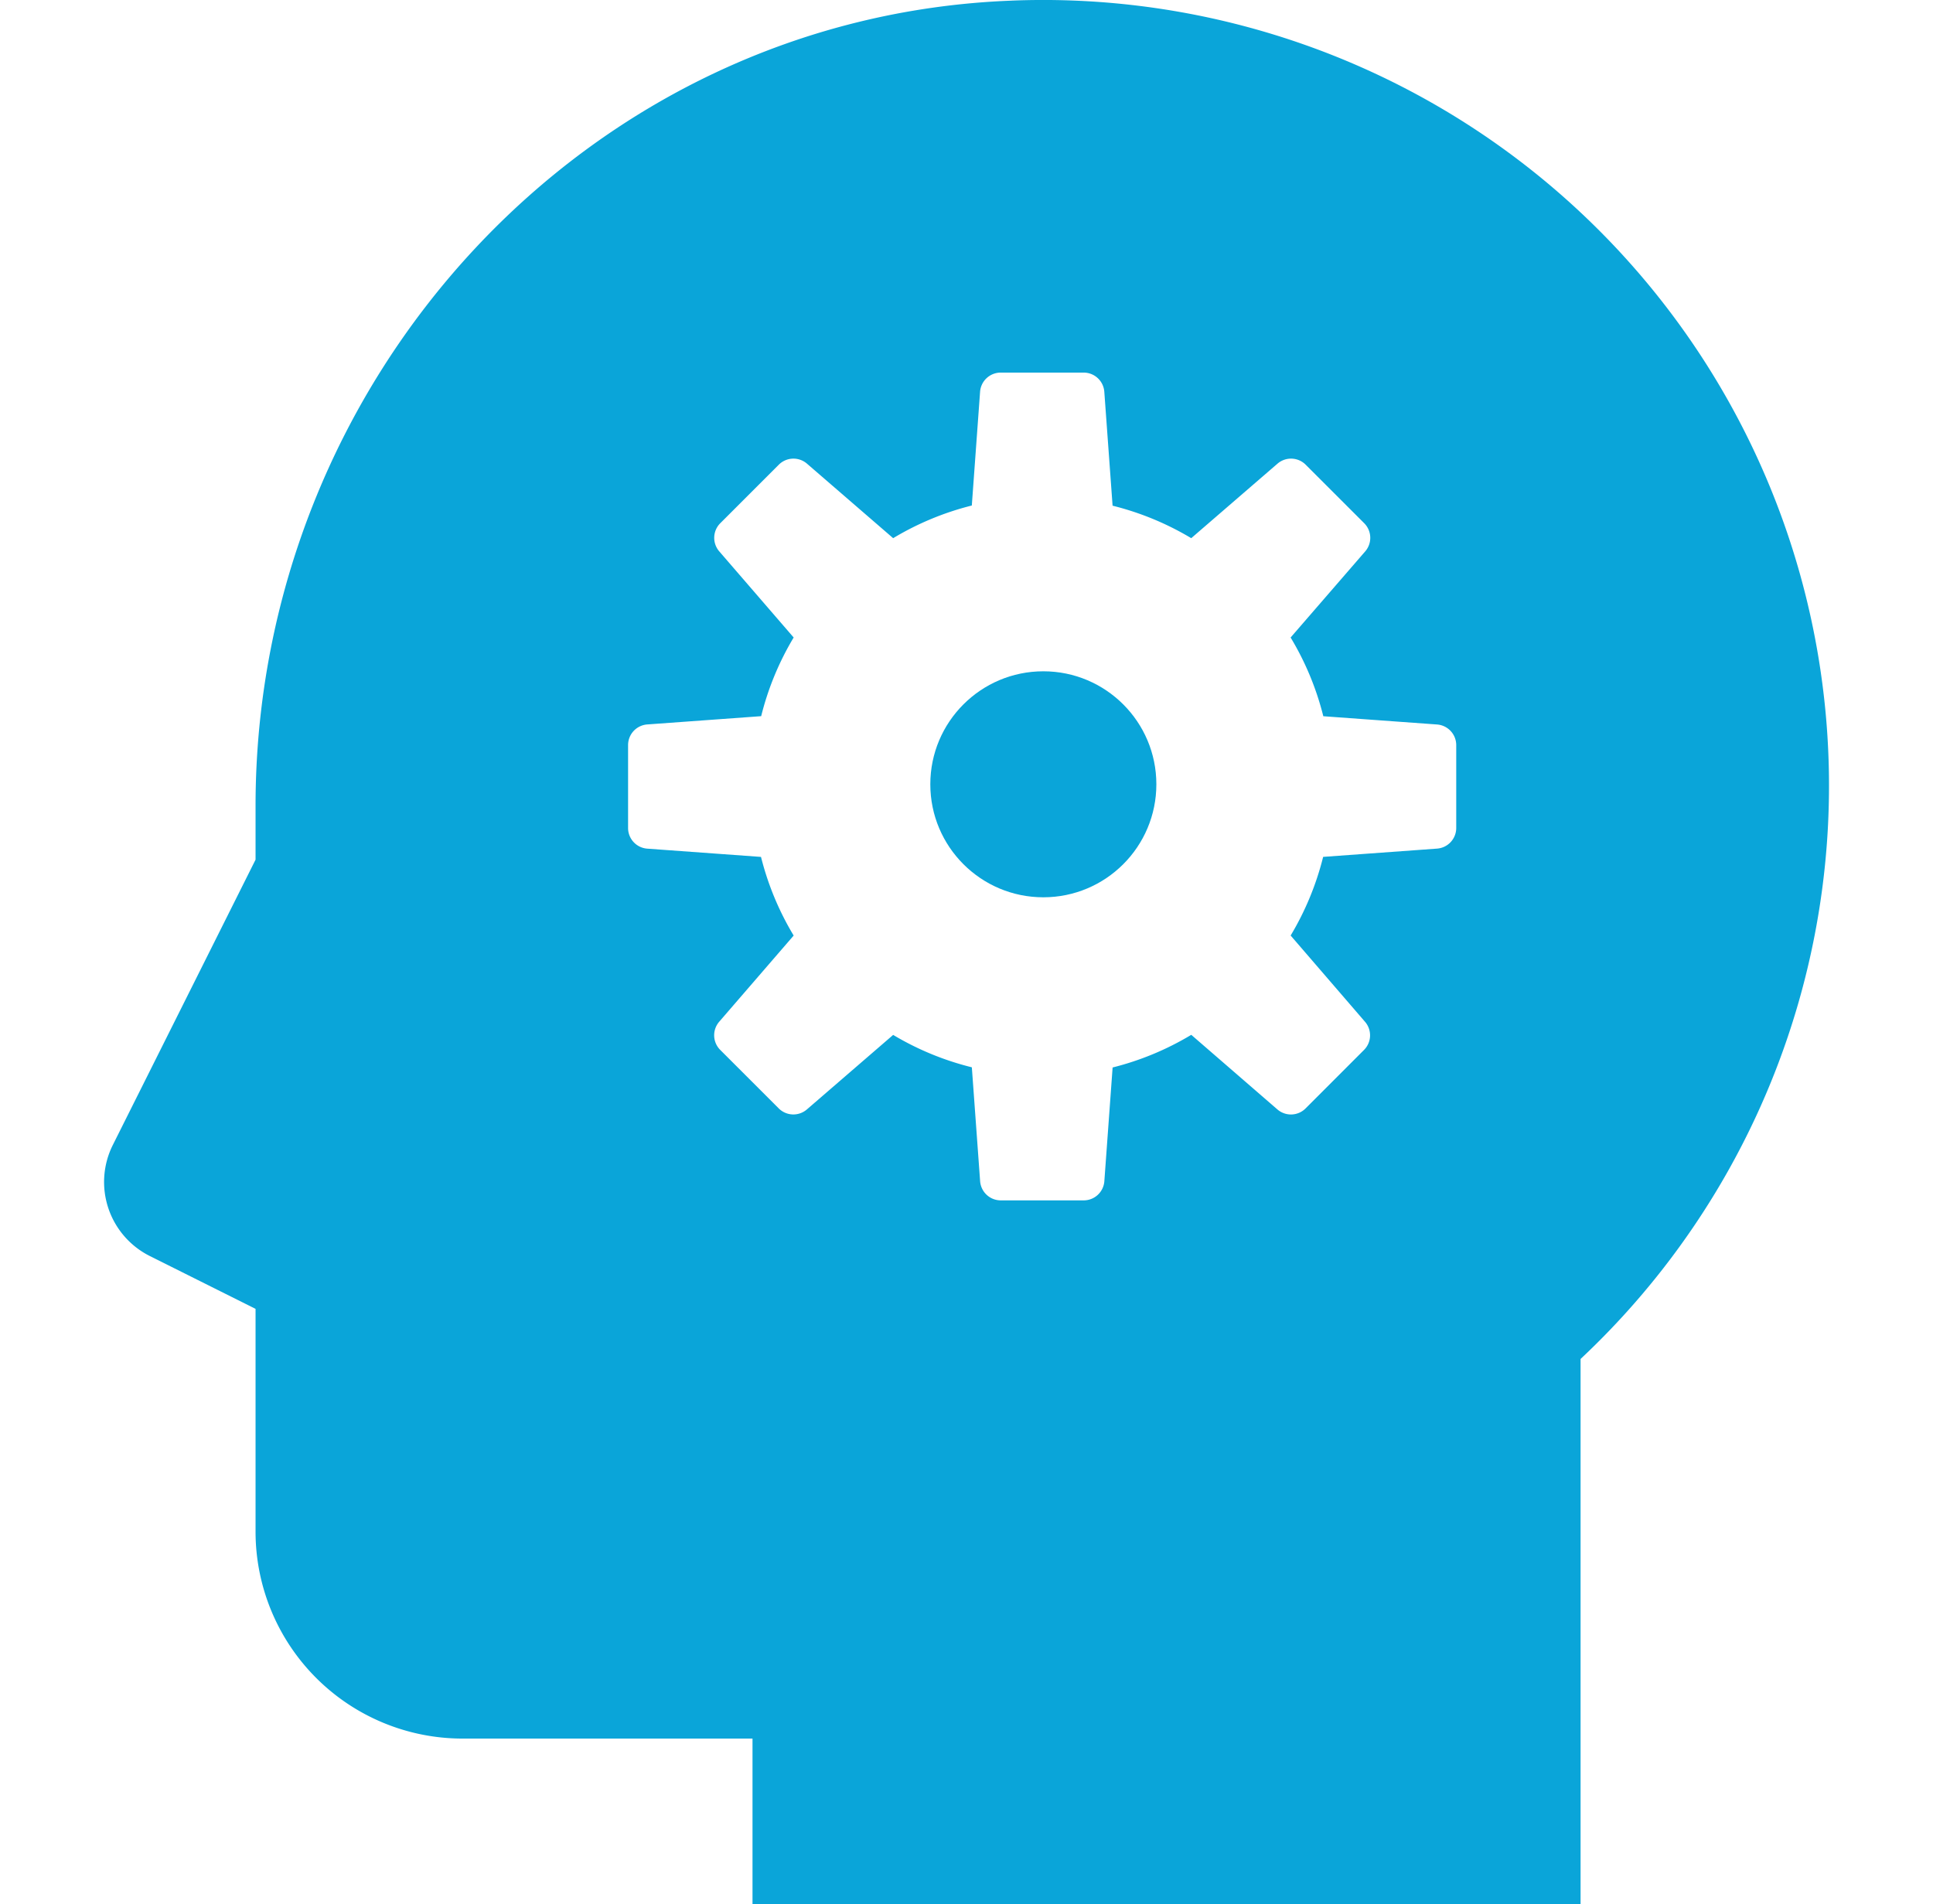 <svg xmlns="http://www.w3.org/2000/svg" width="68" height="67" viewBox="0 0 68 67">
  <g id="Group_135764" data-name="Group 135764" transform="translate(11901 9271)">
    <rect id="Rectangle_15845" data-name="Rectangle 15845" width="68" height="67" transform="translate(-11901 -9271)" fill="none"/>
    <g id="logic" transform="translate(-11900.68 -9271.999)">
      <circle id="Ellipse_13318" data-name="Ellipse 13318" cx="3.976" cy="3.976" r="3.976" transform="translate(32.407 24.619)" fill="#0aa5d9"/>
      <path id="Path_186828" data-name="Path 186828" d="M35.276,1.021C20.3,1.583,8.67,14.368,8.67,29.354v1.893L3.65,41.284a2.913,2.913,0,0,0,1.3,3.909L8.67,47.052V54.89a7.282,7.282,0,0,0,7.282,7.282h10.2V68h29.13V48.815a27.646,27.646,0,0,0-20-47.795ZM50.908,30.13a.728.728,0,0,1-.677.728l-4.005.291a10.14,10.14,0,0,1-1.143,2.767L47.7,36.952a.728.728,0,0,1-.036.99L45.608,40a.728.728,0,0,1-.99.036l-3.031-2.626a10.14,10.14,0,0,1-2.767,1.149l-.291,4.005a.728.728,0,0,1-.728.671H34.887a.728.728,0,0,1-.728-.677l-.291-4.005A10.14,10.14,0,0,1,31.1,37.413l-3.035,2.622a.728.728,0,0,1-.99-.036l-2.059-2.059a.728.728,0,0,1-.036-.99L27.6,33.917a10.14,10.14,0,0,1-1.149-2.767l-4.005-.291a.728.728,0,0,1-.671-.728V27.217a.728.728,0,0,1,.677-.728l4.005-.291A10.111,10.111,0,0,1,27.6,23.43L24.983,20.4a.728.728,0,0,1,.036-.992l2.059-2.059a.728.728,0,0,1,.99-.036L31.1,19.935a10.149,10.149,0,0,1,2.767-1.149l.291-4.007a.728.728,0,0,1,.728-.67H37.8a.728.728,0,0,1,.728.676l.291,4.007a10.149,10.149,0,0,1,2.767,1.143l3.035-2.622a.728.728,0,0,1,.99.036l2.059,2.059a.728.728,0,0,1,.036.992L45.082,23.43A10.111,10.111,0,0,1,46.232,26.2l4.005.291a.728.728,0,0,1,.671.728Z" transform="translate(0 0)" fill="#0aa5d9"/>
    </g>
  </g>
</svg>
